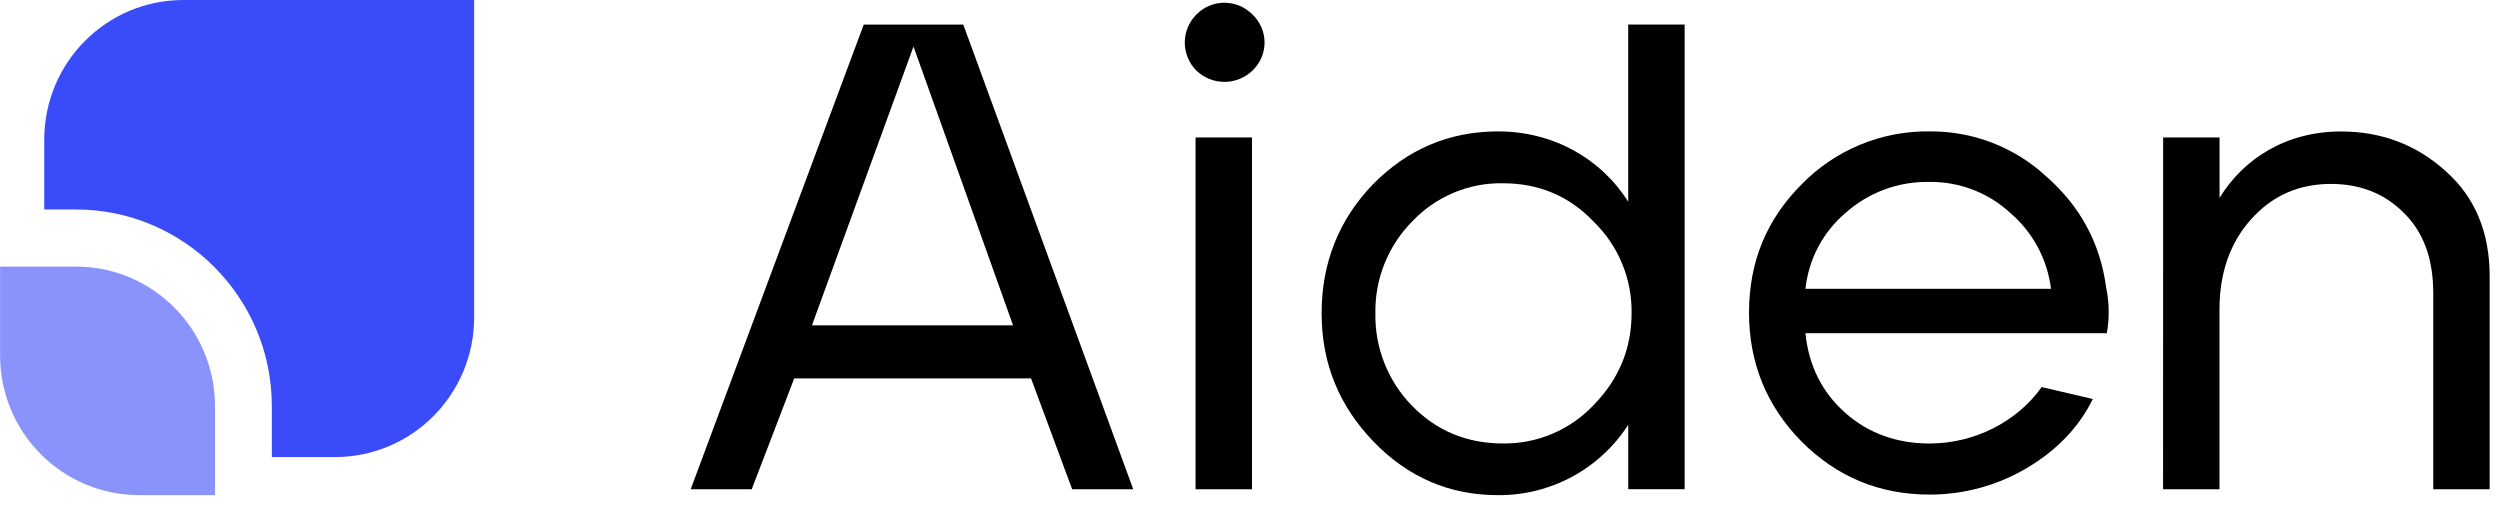 <svg width="102" height="21" viewBox="0 0 102 21" fill="none" xmlns="http://www.w3.org/2000/svg">
<path d="M35.24 1.004H39.302L46.236 19.962H43.745L42.066 15.439H32.404L30.67 19.962H28.18L35.24 1.004ZM41.333 13.273L37.271 1.898L33.128 13.273H41.333Z" fill="black"/>
<path d="M48.806 2.873C48.507 2.57 48.339 2.162 48.339 1.736C48.339 1.31 48.507 0.902 48.806 0.599C48.955 0.445 49.134 0.322 49.332 0.238C49.529 0.155 49.742 0.111 49.956 0.111C50.171 0.111 50.384 0.155 50.581 0.238C50.779 0.322 50.958 0.445 51.107 0.599C51.261 0.746 51.383 0.922 51.467 1.118C51.551 1.313 51.594 1.523 51.594 1.736C51.594 1.949 51.551 2.159 51.467 2.355C51.383 2.55 51.261 2.726 51.107 2.873C50.799 3.173 50.386 3.341 49.956 3.341C49.527 3.341 49.114 3.173 48.806 2.873ZM48.779 5.609H51.081V19.962H48.779V5.609Z" fill="black"/>
<path d="M56.034 18.012C54.627 16.549 53.922 14.817 53.922 12.781C53.922 10.724 54.627 8.963 56.008 7.528C57.415 6.092 59.122 5.361 61.123 5.361C63.371 5.361 65.32 6.471 66.431 8.231V1H68.733V19.959H66.432V17.332C65.861 18.218 65.075 18.947 64.147 19.448C63.219 19.95 62.179 20.21 61.124 20.202C59.149 20.206 57.443 19.475 56.034 18.012ZM65.025 16.522C66.053 15.466 66.568 14.22 66.568 12.785C66.58 12.09 66.449 11.399 66.183 10.757C65.918 10.114 65.523 9.532 65.025 9.048C64.023 7.992 62.777 7.477 61.316 7.477C60.628 7.465 59.946 7.596 59.312 7.862C58.678 8.128 58.106 8.522 57.632 9.02C57.14 9.514 56.752 10.102 56.491 10.748C56.231 11.395 56.103 12.088 56.116 12.785C56.103 13.48 56.228 14.17 56.484 14.816C56.739 15.462 57.12 16.052 57.605 16.549C58.607 17.578 59.852 18.093 61.316 18.093C62.009 18.103 62.697 17.969 63.336 17.698C63.974 17.428 64.549 17.027 65.025 16.522Z" fill="black"/>
<path d="M73.499 18.012C72.064 16.549 71.36 14.789 71.36 12.758C71.36 10.7 72.064 8.966 73.499 7.528C74.178 6.83 74.991 6.278 75.89 5.906C76.789 5.533 77.755 5.348 78.728 5.361C80.493 5.345 82.198 6.004 83.493 7.203C84.874 8.421 85.686 9.911 85.93 11.725C86.06 12.341 86.07 12.976 85.958 13.595H73.662C73.797 14.922 74.339 16.005 75.286 16.844C76.234 17.684 77.398 18.095 78.726 18.095C80.566 18.095 82.3 17.201 83.301 15.792L85.386 16.28C84.817 17.444 83.897 18.392 82.651 19.122C81.459 19.817 80.105 20.181 78.726 20.179C76.667 20.179 74.935 19.448 73.499 18.012ZM83.681 11.783C83.533 10.585 82.944 9.484 82.029 8.695C81.124 7.858 79.931 7.402 78.698 7.423C77.442 7.402 76.224 7.857 75.288 8.695C74.371 9.478 73.789 10.584 73.664 11.783H83.681Z" fill="black"/>
<path d="M88.256 5.608H90.558V8.072C91.532 6.481 93.266 5.364 95.513 5.364C97.165 5.364 98.6 5.906 99.791 6.99C100.982 8.046 101.578 9.481 101.578 11.268V19.962H99.277V11.972C99.277 10.537 98.87 9.454 98.058 8.668C97.273 7.884 96.271 7.504 95.103 7.504C93.776 7.504 92.693 7.992 91.827 8.966C90.988 9.914 90.555 11.133 90.555 12.622V19.962H88.253L88.256 5.608Z" fill="black"/>
<path d="M11.091 18.648V16.576C11.091 12.142 7.511 8.547 3.094 8.547H1.805V5.698C1.805 2.551 4.345 0 7.48 0H19.345V12.95C19.345 16.097 16.804 18.648 13.67 18.648H11.091Z" fill="#3A4CFA"/>
<path d="M8.773 20.201H5.678C2.544 20.201 0.003 17.65 0.003 14.503V10.877H3.099C6.233 10.877 8.773 13.428 8.773 16.575V20.201Z" fill="#3B4CF9" fill-opacity="0.6"/>
</svg>
